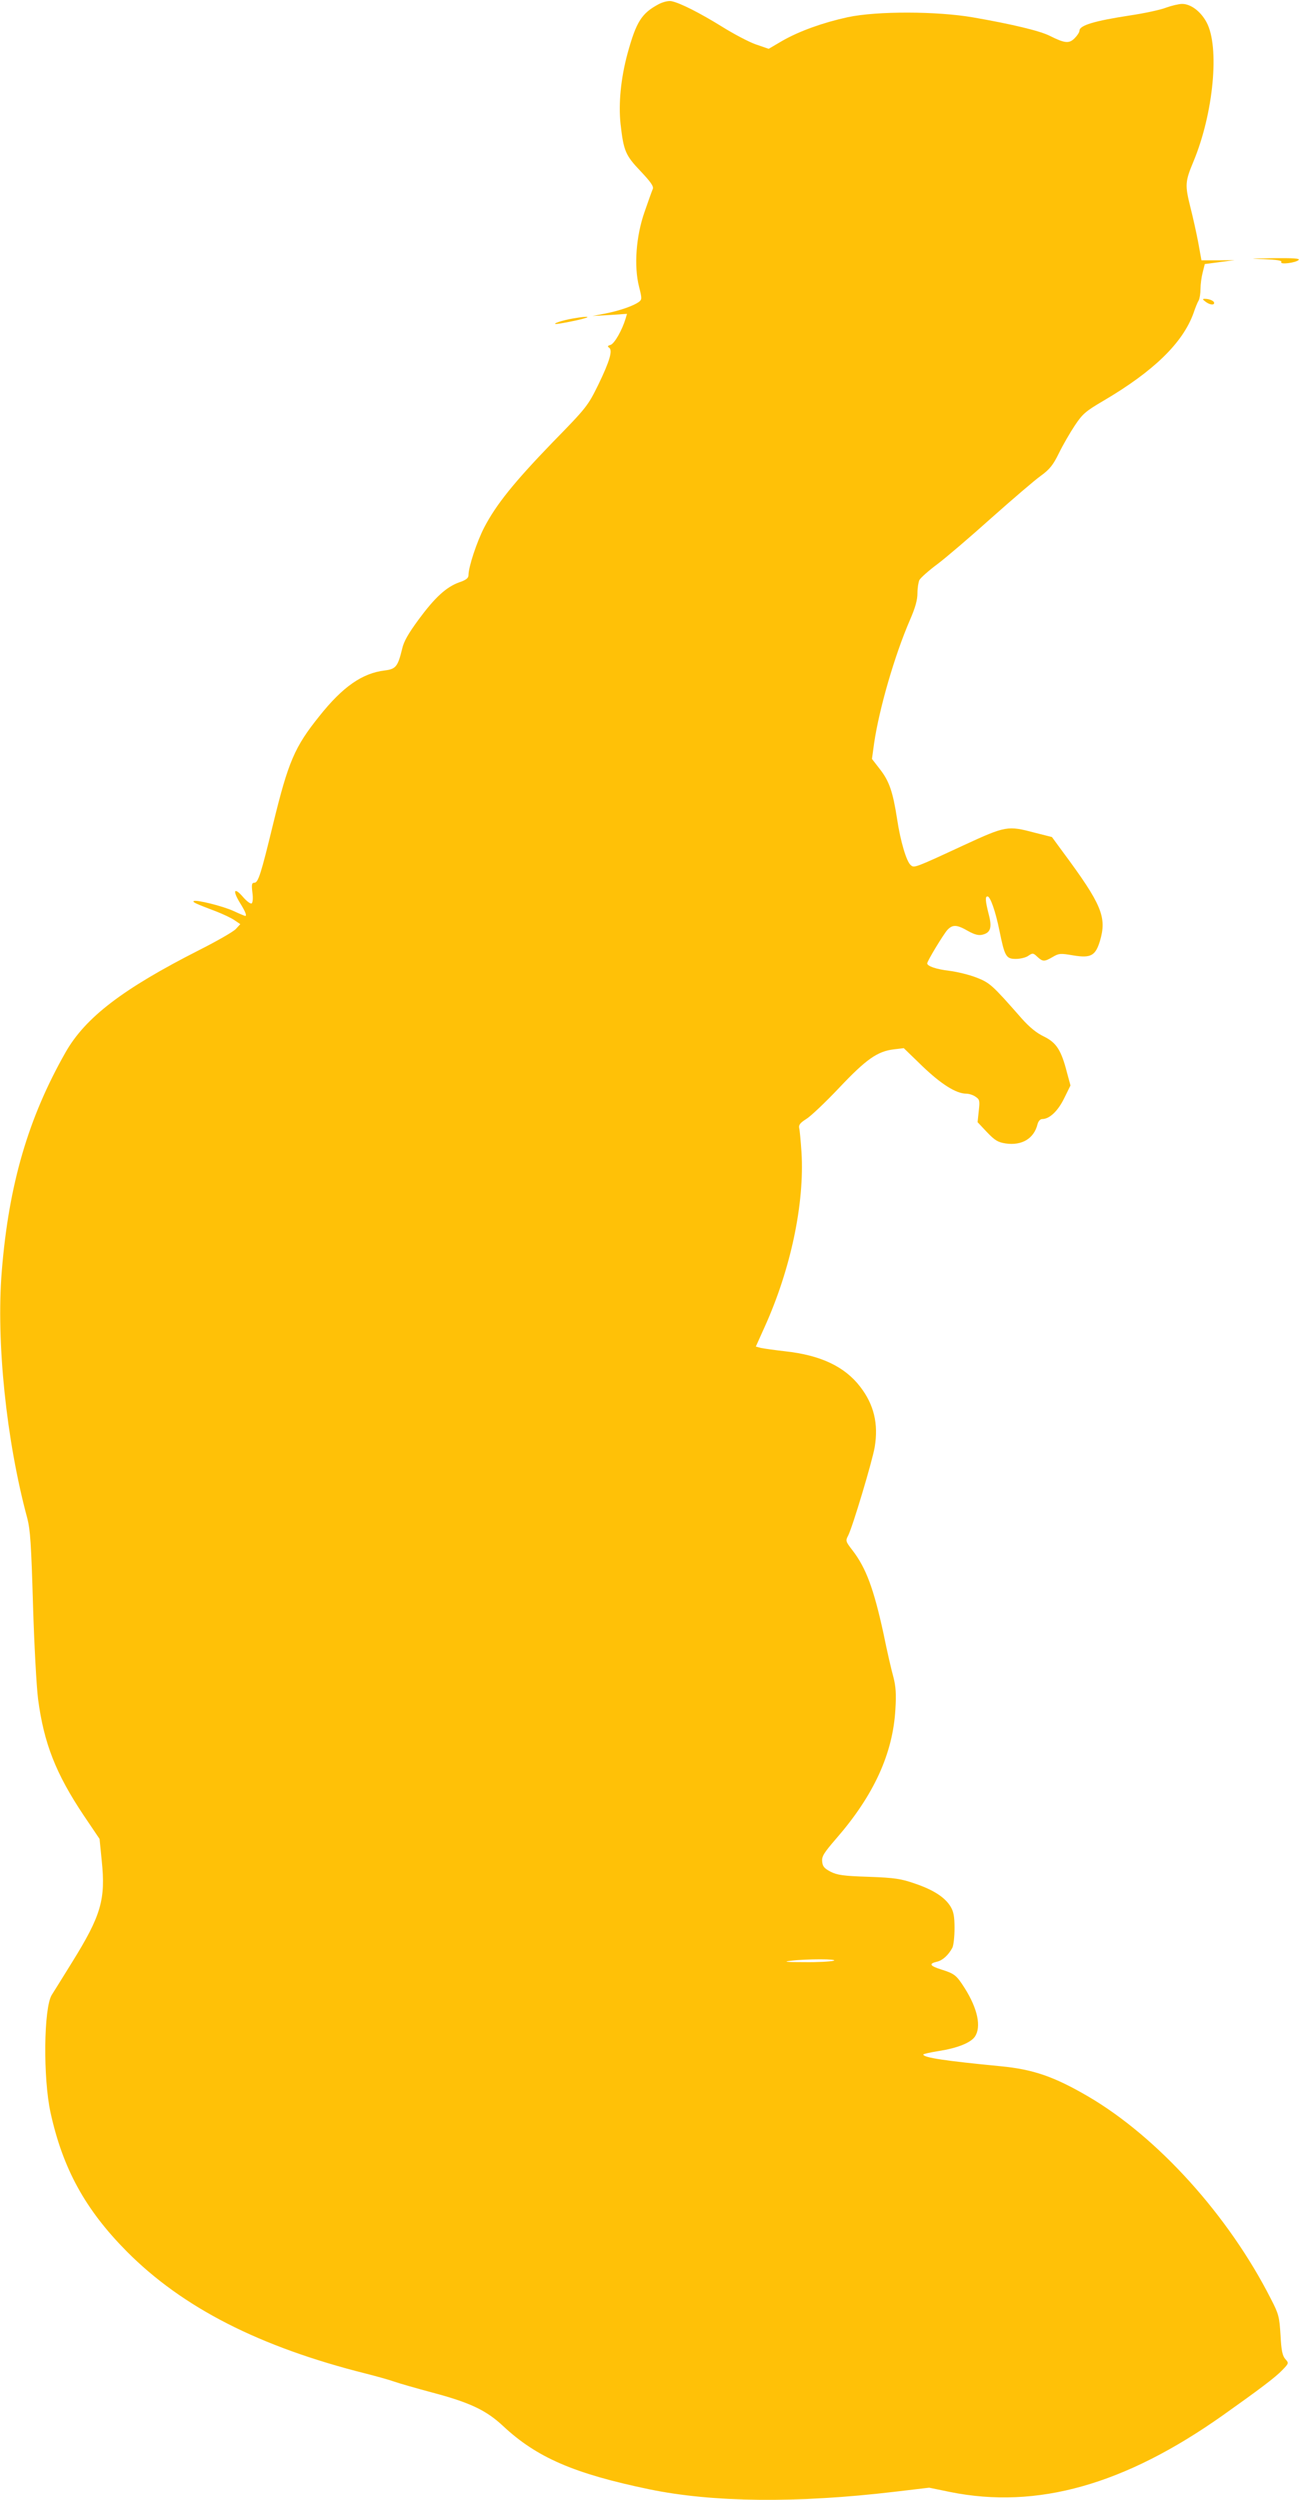 <?xml version="1.0" standalone="no"?>
<!DOCTYPE svg PUBLIC "-//W3C//DTD SVG 20010904//EN"
 "http://www.w3.org/TR/2001/REC-SVG-20010904/DTD/svg10.dtd">
<svg version="1.0" xmlns="http://www.w3.org/2000/svg"
 width="667pt" height="1280pt" viewBox="0 0 667 1280"
 preserveAspectRatio="xMidYMid meet">
<g transform="translate(0,1280) scale(0.1,-0.1)"
fill="#ffc107" stroke="none">
<path d="M3375 12779 c-88 -47 -115 -89 -160 -252 -35 -129 -47 -258 -36 -362
16 -139 25 -160 103 -242 52 -55 68 -78 62 -91 -4 -9 -23 -62 -42 -117 -44
-125 -55 -279 -28 -384 15 -60 15 -64 -1 -77 -28 -20 -95 -44 -170 -59 l-68
-13 89 5 88 6 -7 -24 c-18 -60 -57 -128 -77 -135 -15 -4 -17 -8 -8 -14 20 -13
4 -68 -55 -190 -54 -109 -59 -116 -236 -297 -195 -202 -287 -316 -348 -433
-38 -73 -81 -203 -81 -245 0 -15 -12 -25 -48 -37 -66 -24 -124 -77 -208 -191
-52 -71 -76 -112 -84 -150 -22 -90 -32 -103 -89 -110 -115 -14 -215 -83 -335
-234 -127 -158 -159 -233 -237 -553 -62 -255 -76 -300 -96 -300 -13 0 -15 -9
-10 -50 4 -29 2 -52 -4 -56 -6 -3 -25 11 -44 33 -45 52 -55 35 -17 -28 29 -46
38 -69 28 -69 -2 0 -29 11 -59 25 -56 26 -195 60 -205 51 -5 -6 8 -12 113 -52
39 -15 83 -36 98 -47 l28 -19 -23 -25 c-13 -14 -97 -62 -188 -108 -390 -198
-582 -344 -684 -523 -191 -336 -291 -676 -327 -1122 -29 -361 23 -865 131
-1265 15 -58 20 -132 29 -440 6 -204 18 -422 26 -485 30 -227 91 -382 234
-596 l81 -120 11 -110 c21 -201 -3 -282 -152 -522 -50 -81 -97 -156 -104 -167
-41 -67 -45 -425 -6 -603 63 -287 178 -496 390 -710 286 -288 680 -489 1226
-626 55 -14 120 -32 145 -41 25 -9 113 -34 195 -56 192 -51 275 -90 362 -171
172 -161 363 -244 748 -324 328 -68 758 -72 1257 -13 l178 21 107 -22 c446
-90 895 37 1398 393 185 131 270 195 304 231 34 35 34 36 16 56 -15 17 -21 43
-25 123 -6 94 -9 108 -49 185 -216 426 -579 828 -936 1037 -175 102 -282 139
-449 155 -280 27 -396 44 -396 60 0 3 36 11 80 18 95 15 162 42 184 73 34 50
15 143 -52 249 -42 66 -52 74 -119 95 -60 19 -66 30 -24 40 29 6 60 34 80 72
6 12 11 57 11 100 0 60 -5 85 -20 110 -29 48 -88 86 -182 118 -72 25 -103 30
-238 35 -130 4 -161 9 -195 26 -32 17 -41 27 -43 52 -3 26 8 44 73 119 192
221 289 434 302 660 5 79 2 118 -10 165 -10 35 -33 135 -51 224 -50 229 -89
335 -159 426 -35 45 -36 49 -22 75 23 45 124 382 136 453 20 120 -4 218 -74
309 -80 104 -203 162 -386 182 -53 6 -108 14 -123 17 l-26 7 45 100 c134 296
205 633 189 895 -4 58 -9 114 -12 125 -3 15 6 26 36 45 22 13 98 85 169 160
139 147 196 187 281 197 l50 6 95 -92 c96 -92 173 -141 225 -141 14 0 36 -7
48 -16 21 -14 22 -21 16 -73 l-6 -57 48 -51 c41 -43 57 -52 96 -58 83 -12 145
25 163 98 4 16 14 27 24 27 37 0 80 40 112 105 l33 67 -18 66 c-29 114 -54
153 -117 184 -38 18 -74 47 -115 93 -151 172 -163 183 -233 210 -36 14 -98 29
-137 34 -68 8 -114 24 -114 38 0 12 82 147 103 171 27 29 49 28 106 -5 34 -19
55 -24 74 -19 42 10 50 37 32 105 -17 67 -19 91 -6 91 14 0 41 -76 61 -175 27
-133 34 -145 84 -145 23 0 52 7 64 16 22 15 25 15 46 -5 28 -26 36 -26 79 -1
32 19 40 19 105 8 90 -15 114 -2 137 74 36 122 10 186 -191 457 l-55 75 -87
22 c-140 37 -148 36 -365 -64 -252 -117 -254 -117 -271 -102 -22 17 -53 122
-70 235 -22 142 -41 196 -88 256 l-41 53 11 80 c26 177 105 450 183 630 28 64
39 104 39 138 0 27 5 58 10 68 6 11 47 48 93 82 45 34 169 140 276 236 107 95
220 192 252 215 47 34 64 56 94 117 20 41 57 105 81 141 40 60 55 73 147 127
257 151 406 296 461 448 9 27 21 57 27 66 5 10 9 36 9 58 0 23 5 61 11 84 l11
44 76 10 77 10 -85 -1 -85 0 -17 94 c-10 52 -28 132 -40 179 -28 113 -27 130
16 233 103 247 135 588 67 713 -30 56 -81 94 -125 94 -17 0 -54 -9 -82 -19
-27 -11 -111 -29 -185 -40 -183 -28 -259 -51 -259 -78 0 -8 -11 -25 -25 -39
-28 -28 -50 -26 -126 12 -51 26 -193 60 -394 95 -185 32 -492 33 -642 1 -128
-28 -248 -71 -337 -122 l-68 -40 -67 23 c-36 13 -114 54 -173 91 -110 68 -213
121 -258 130 -15 3 -41 -3 -65 -15z m895 -10019 c-14 -4 -81 -8 -150 -7 -93 0
-111 2 -70 7 80 10 251 10 220 0z"/>
<path d="M6473 11473 c69 -3 96 -7 91 -15 -9 -14 74 -4 89 11 8 8 -30 10 -133
9 -119 -2 -128 -3 -47 -5z"/>
<path d="M6176 11255 c21 -16 44 -19 44 -6 0 10 -24 21 -48 21 -13 0 -12 -3 4
-15z"/>
<path d="M2934 11169 c-53 -9 -110 -28 -84 -28 8 0 53 8 100 18 87 19 76 26
-16 10z"/>
</g>
</svg>
